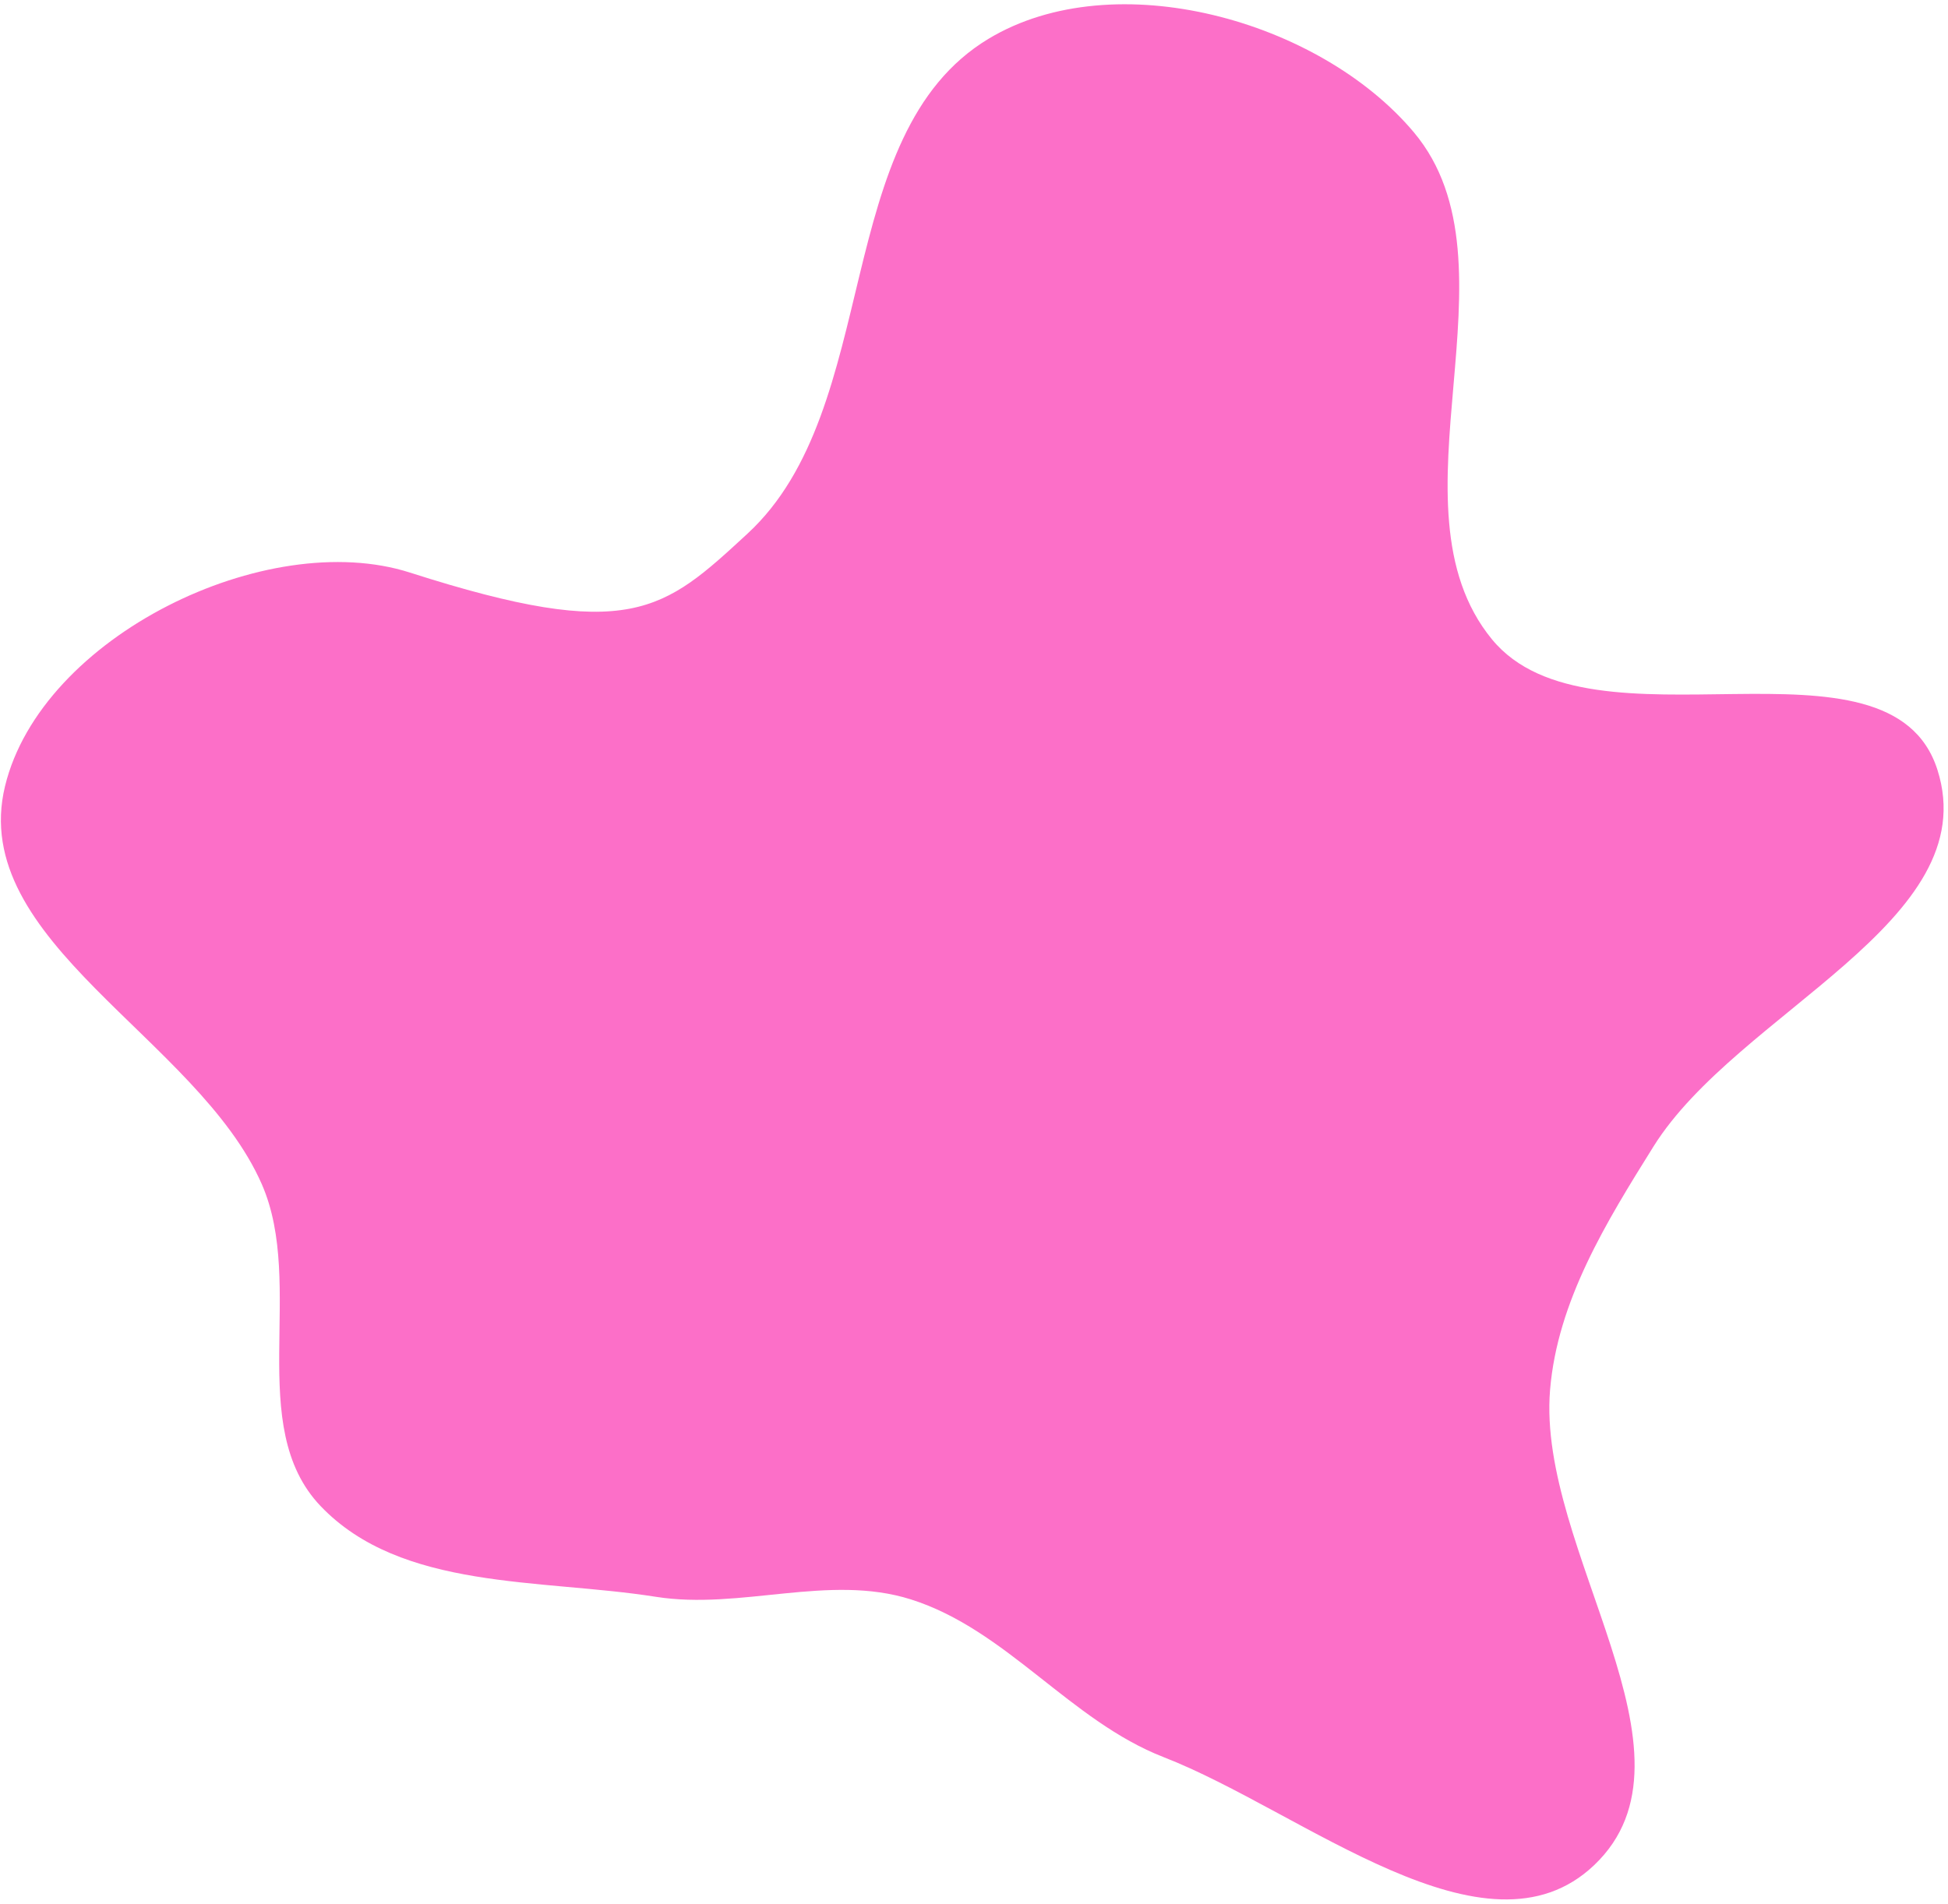 <?xml version="1.0" encoding="UTF-8"?> <svg xmlns="http://www.w3.org/2000/svg" width="314" height="307" viewBox="0 0 314 307" fill="none"> <path fill-rule="evenodd" clip-rule="evenodd" d="M266.523 184.848C258.91 197.038 251.037 209.777 249.855 224.099C247.723 249.938 275.757 282.838 256.964 300.702C239.493 317.31 210.048 292.036 187.581 283.296C172.487 277.425 162.257 262.732 146.814 257.855C133.605 253.683 119.396 259.604 105.714 257.44C87.079 254.494 64.704 256.457 51.676 242.812C39.396 229.949 49.332 207.194 42.194 190.907C31.865 167.344 -5.249 151.761 0.808 126.758C6.663 102.588 43.013 84.921 66.078 92.312C101.572 103.686 106.928 98.549 120.495 86.031C142.478 65.747 133.731 21.671 159.359 6.243C179.63 -5.961 212.729 3.222 227.924 21.358C245.82 42.716 222.807 81.536 240.489 103.071C256.491 122.561 304.65 100.093 312.299 124.12C320.073 148.541 280.1 163.111 266.523 184.848Z" fill="#FC6FC8"></path> </svg> 
